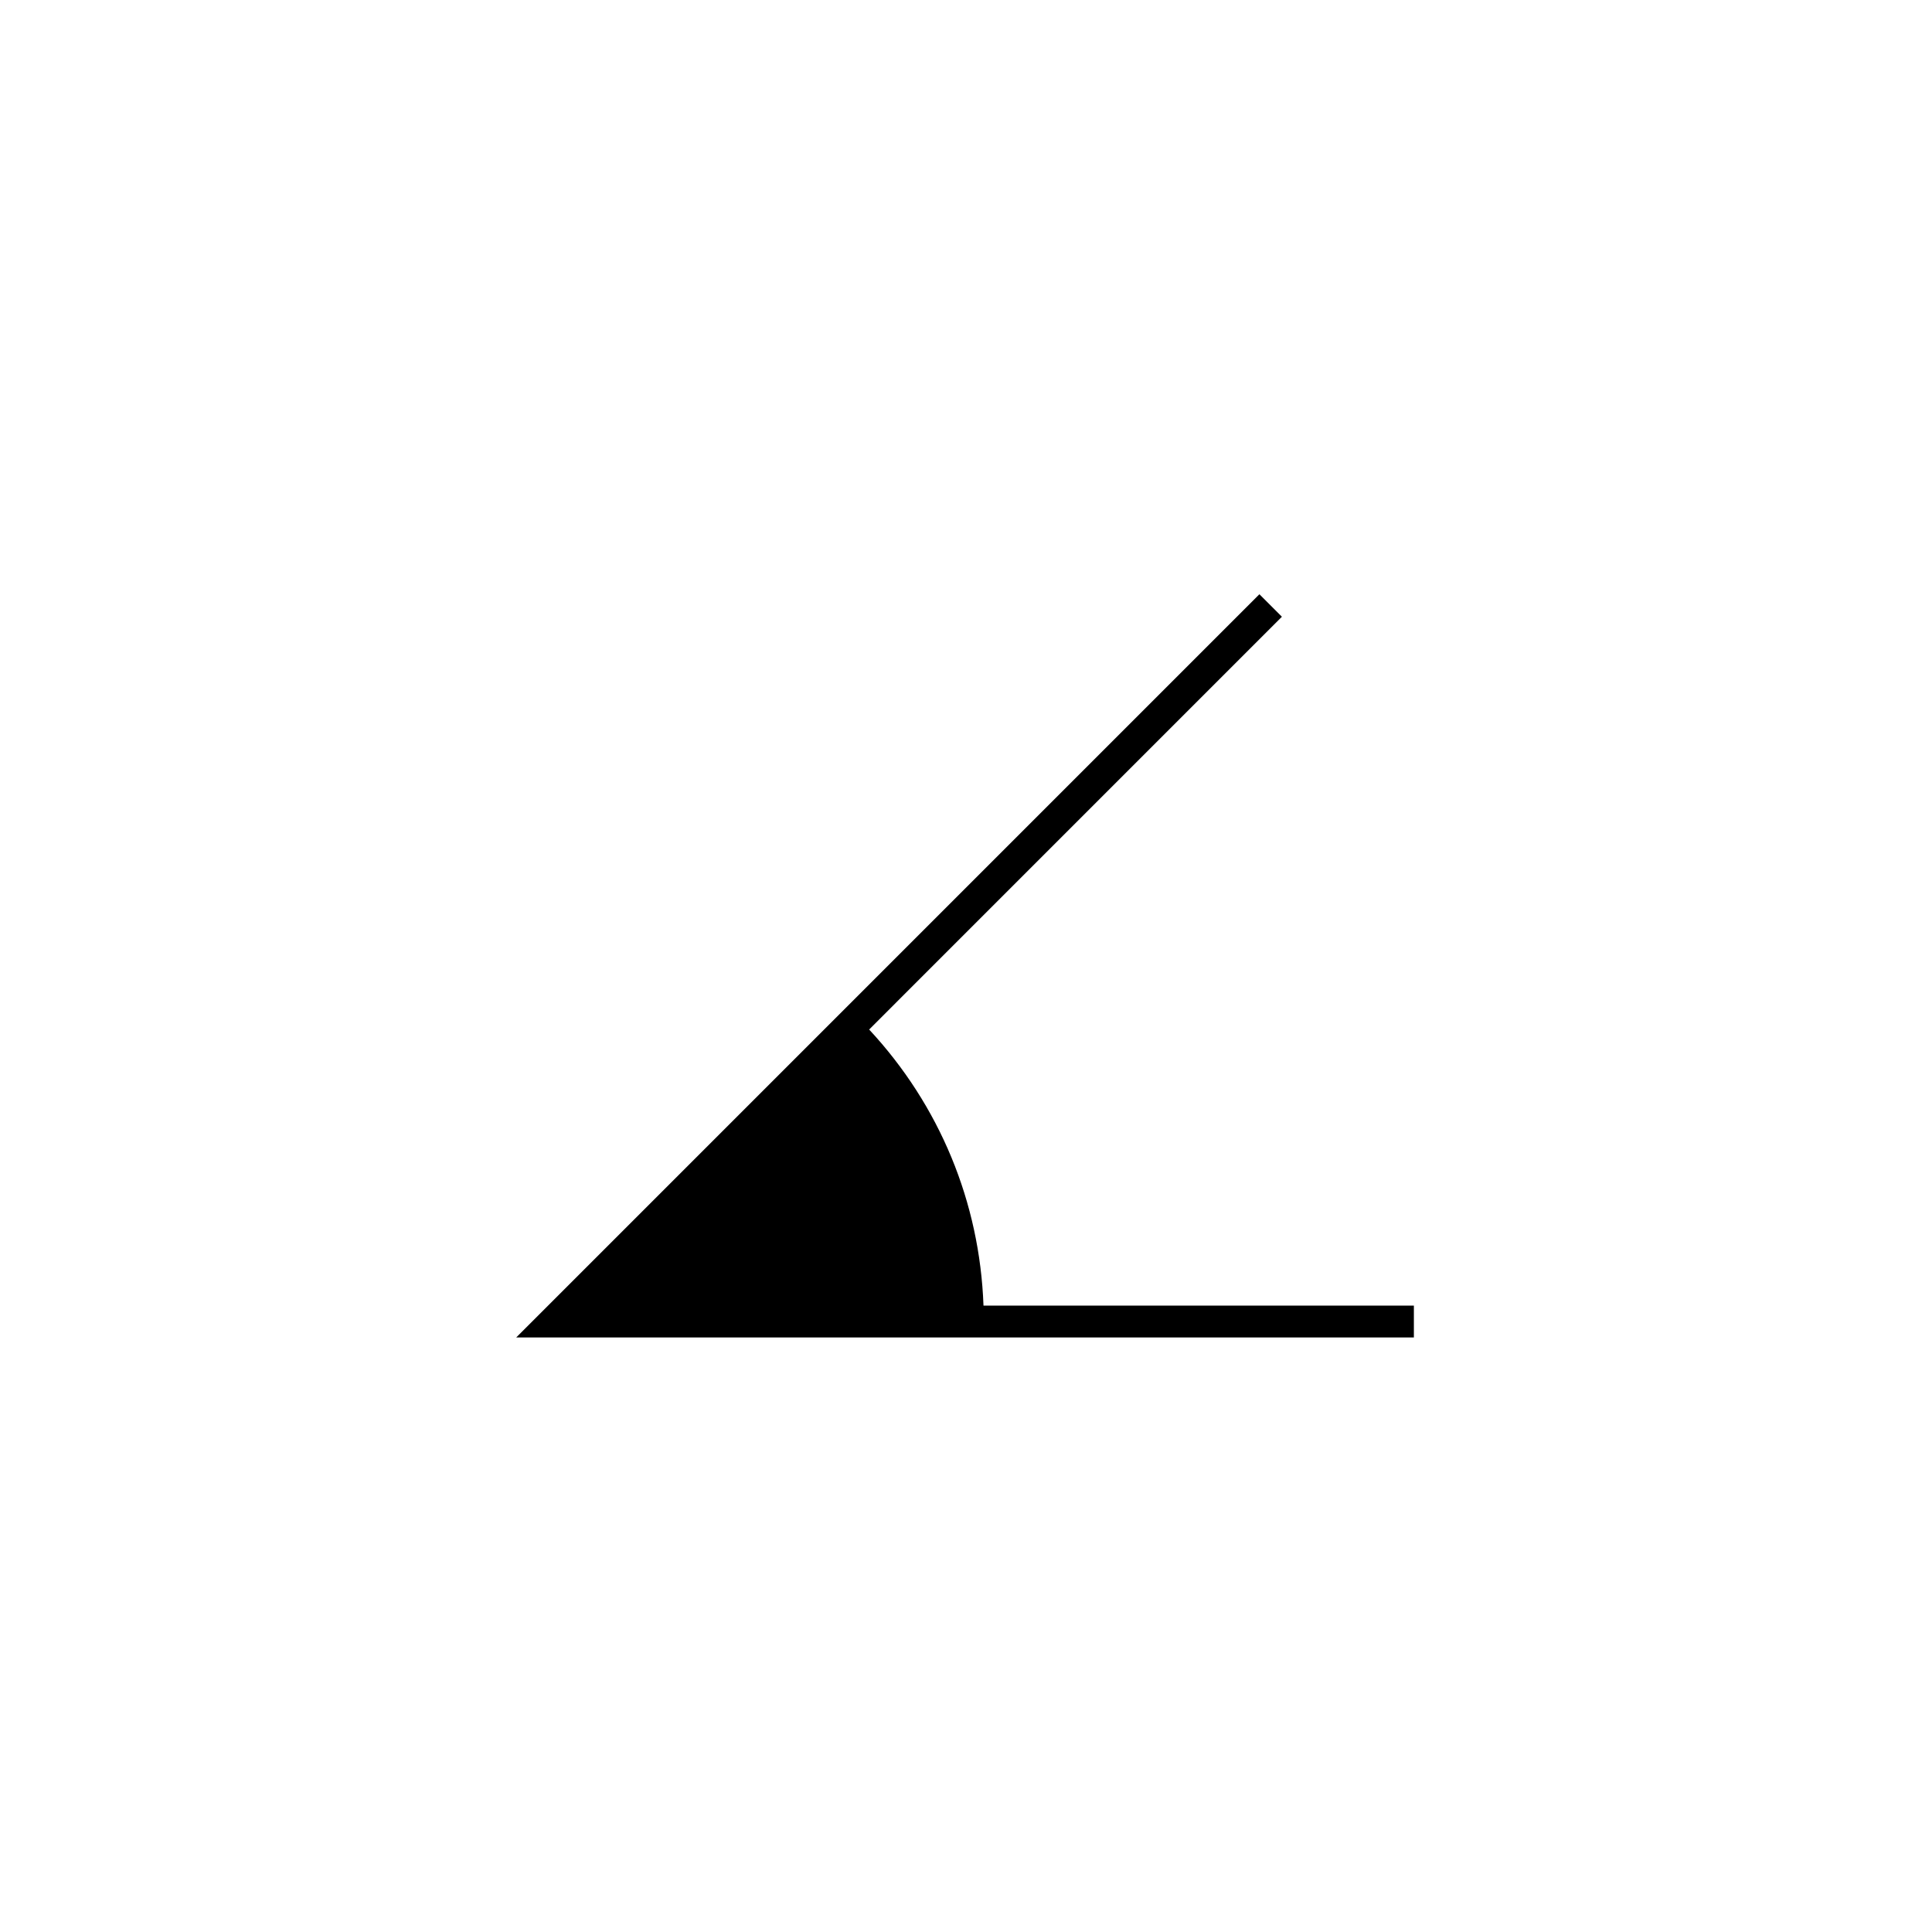 <svg xmlns="http://www.w3.org/2000/svg" width="500" height="500" viewBox="0 0 500 500"><g transform="translate(133.598,153.787)translate(116.151,96.168)rotate(0)translate(-116.151,-96.168) scale(8.236,8.236)" opacity="1"><defs class="defs"/><path transform="translate(0,0)" d="M28.207,22.354h-13.524c-0.118,-3.251 -1.378,-6.294 -3.593,-8.676l12.97,-12.971l-0.707,-0.707l-23.353,23.354h28.207z" fill="#000000" class="fill c1"/></g></svg>
